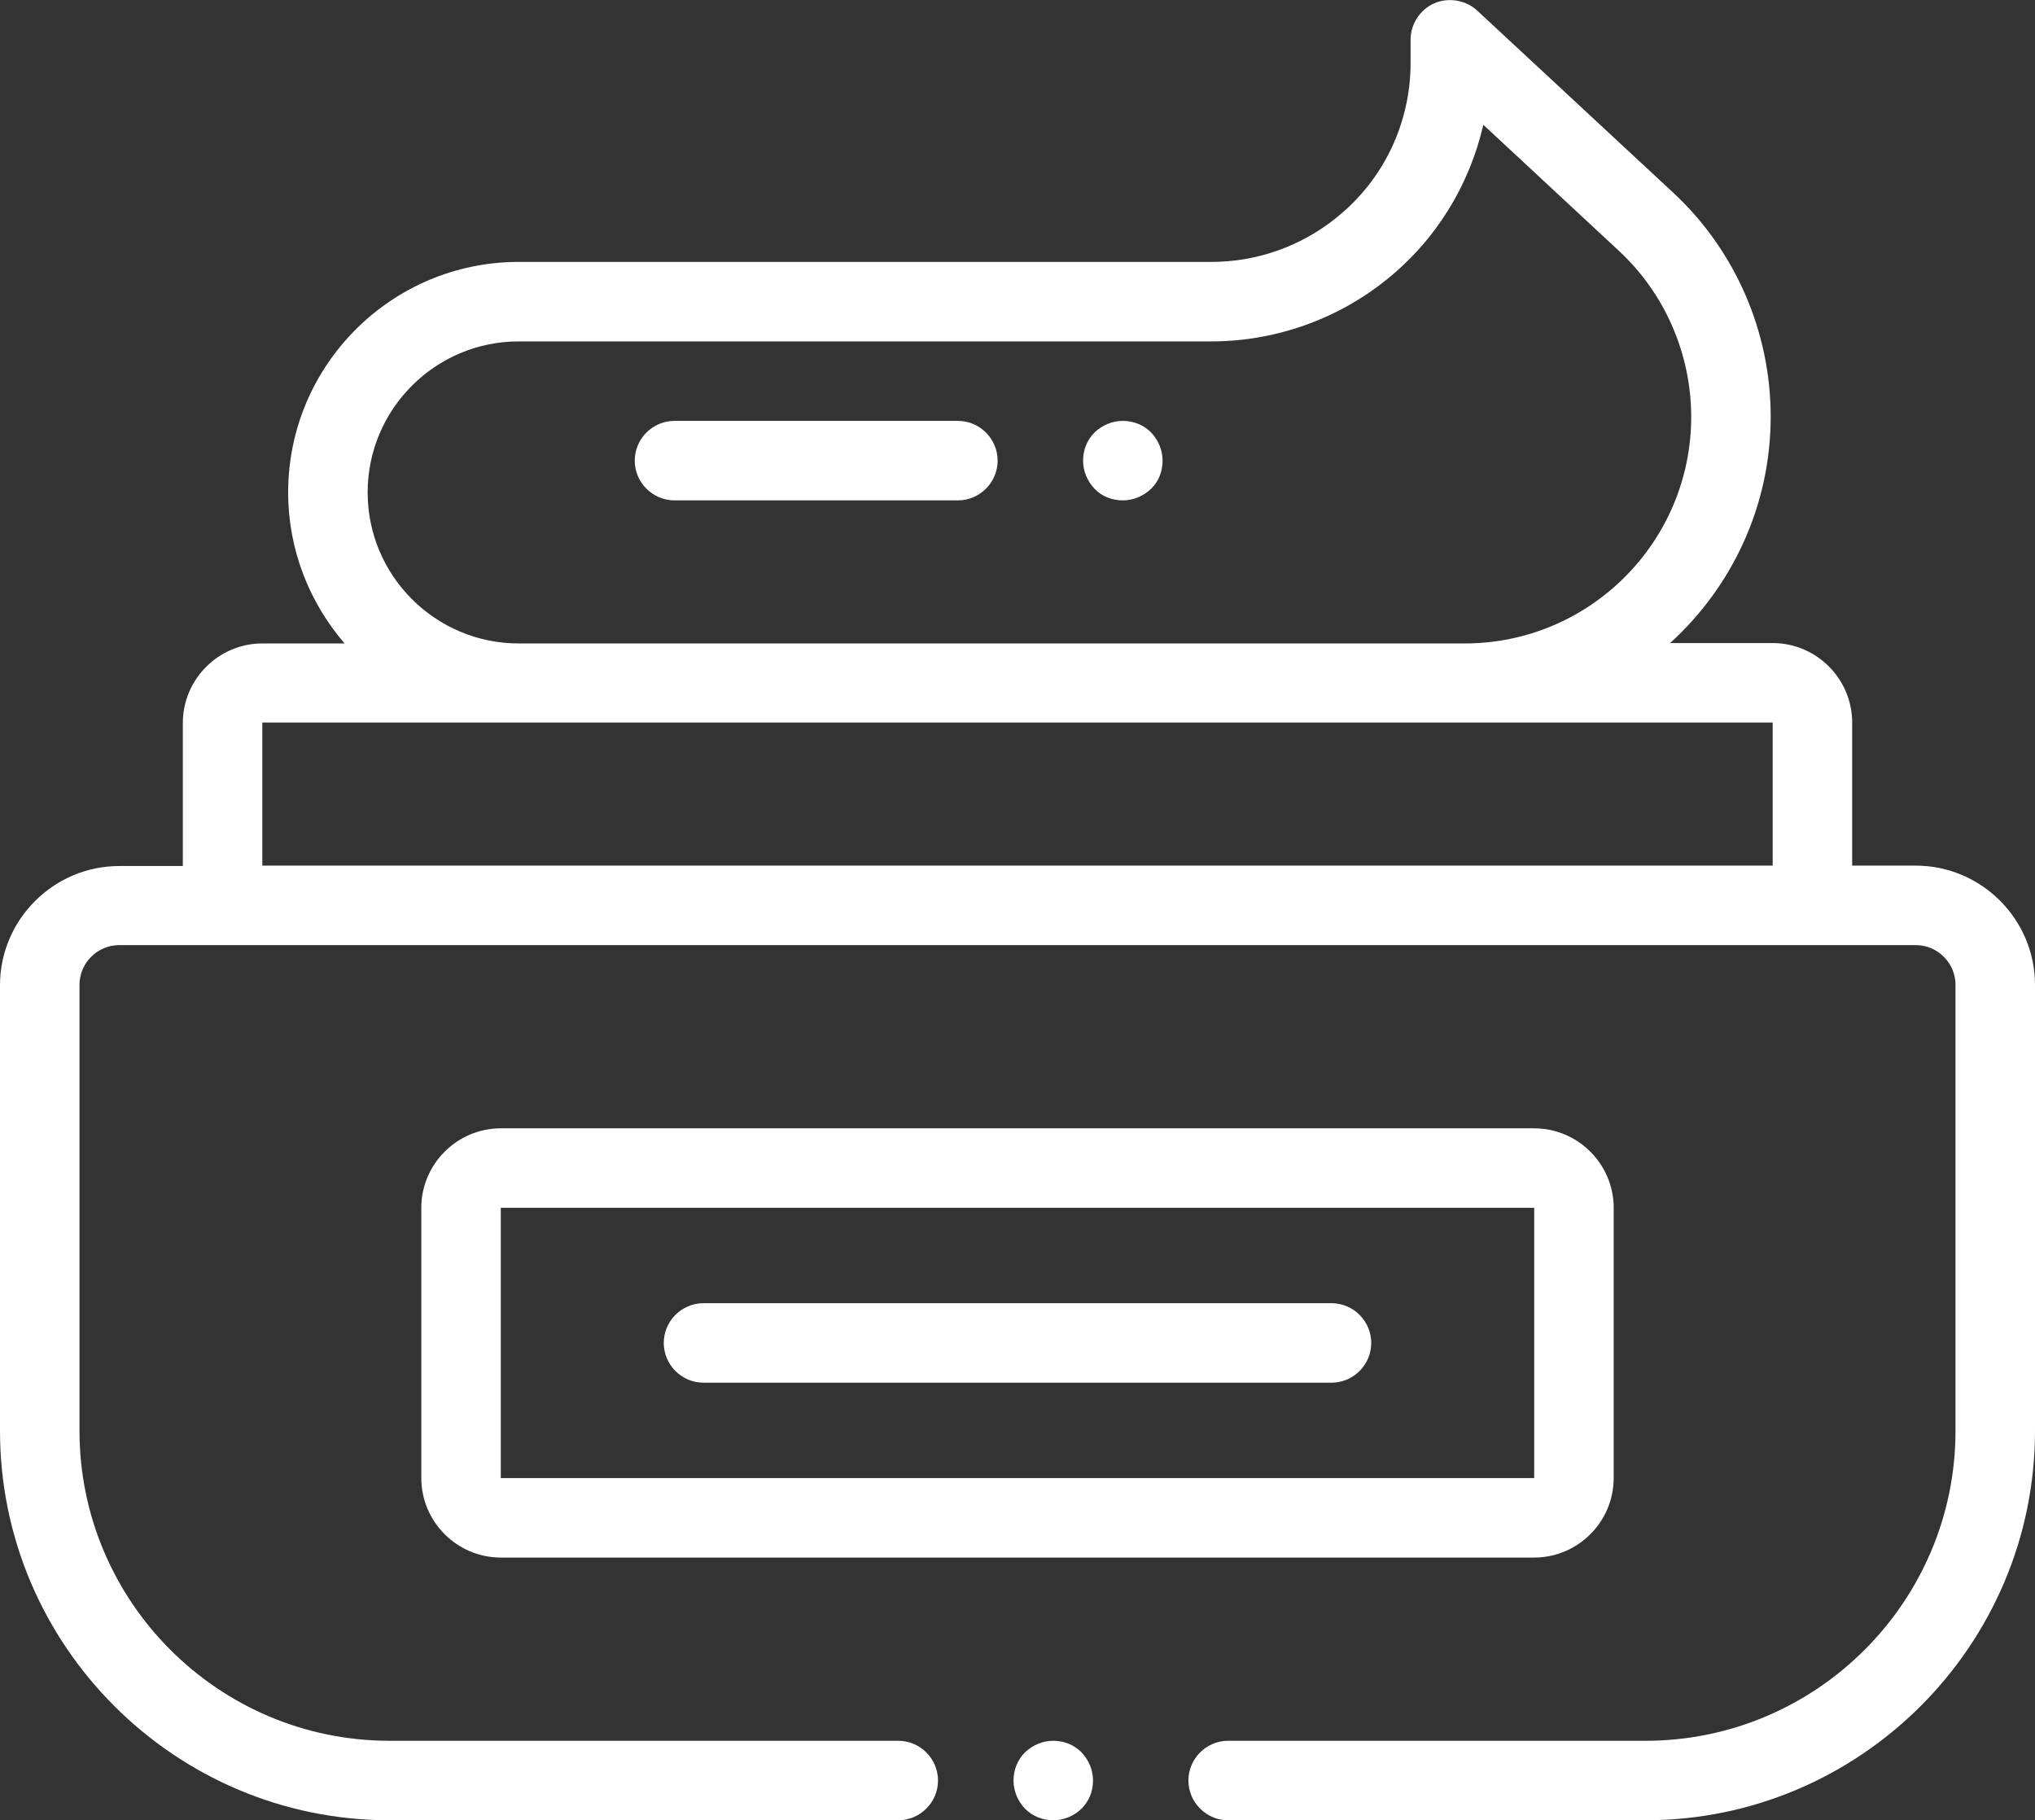 <?xml version="1.0" encoding="utf-8"?>
<!-- Generator: Adobe Illustrator 22.0.1, SVG Export Plug-In . SVG Version: 6.00 Build 0)  -->
<svg version="1.1" id="Capa_1" xmlns="http://www.w3.org/2000/svg" xmlns:xlink="http://www.w3.org/1999/xlink" x="0px" y="0px"
	 viewBox="0 0 512 458" style="enable-background:new 0 0 512 458;" xml:space="preserve">
<rect x="0" y="0" width="512" height="458" fill="#333333" stroke="none"/>
<style type="text/css">
	.st0{fill:#FFFFFF;}
</style>
<g>
	<g>
		<path class="st0" d="M386,283.9H126c-11,0-20,9-20,20v68c0,11,9,20,20,20h260c11,0,20-9,20-20v-68C406,292.9,397,283.9,386,283.9z
			 M386,371.9H126v-68h260V371.9C386,371.9,386,371.9,386,371.9z"/>
	</g>
</g>
<g>
	<g>
		<path class="st0" d="M272.1,440.9c-1.9-1.9-4.4-2.9-7.1-2.9s-5.2,1.1-7.1,2.9c-1.9,1.9-2.9,4.4-2.9,7.1s1.1,5.2,2.9,7.1
			c1.9,1.9,4.4,2.9,7.1,2.9s5.2-1.1,7.1-2.9c1.9-1.9,2.9-4.4,2.9-7.1S273.9,442.8,272.1,440.9z"/>
	</g>
</g>
<g>
	<g>
		<path class="st0" d="M482,217.8h-16v-36c0-11-9-20-20-20h-25.8c15.5-14.1,25.3-34.4,25.3-57c0-21.3-8.9-41.8-24.5-56.3L371.7,2.7
			c-2.9-2.7-7.2-3.4-10.8-1.9c-3.6,1.6-6,5.2-6,9.2v5.8c0,15.2-6.8,29.5-18.7,39c-8.9,7.2-20,11.1-31.4,11.1H130.5
			c-32,0-58,26-58,58c0,14.5,5.4,27.8,14.2,38H66c-11,0-20,9-20,20v36H30c-16.5,0-30,13.5-30,30V360c0,54,44,98,98,98h128
			c5.5,0,10-4.5,10-10s-4.5-10-10-10H98c-43,0-78-35-78-78V247.8c0-5.5,4.5-10,10-10h452c5.5,0,10,4.5,10,10V360c0,43-35,78-78,78
			H309c-5.5,0-10,4.5-10,10s4.5,10,10,10h105c54,0,98-44,98-98V247.8C512,231.3,498.5,217.8,482,217.8z M130.5,85.9h174.3
			c15.9,0,31.6-5.5,44-15.5c12.5-10,20.9-23.8,24.4-39l34.2,31.8c11.5,10.7,18.1,25.9,18.1,41.7c0,31.4-25.5,57-57,57h-15.4H146.8
			h-16.3c-20.9,0-38-17-38-38C92.5,102.9,109.6,85.9,130.5,85.9z M446,217.8H66v-36h380V217.8z"/>
	</g>
</g>
<g>
	<g>
		<path class="st0" d="M335,327.9H177c-5.5,0-10,4.5-10,10s4.5,10,10,10h158c5.5,0,10-4.5,10-10S340.5,327.9,335,327.9z"/>
	</g>
</g>
<g>
	<g>
		<path class="st0" d="M241,105.9h-71.3c-5.5,0-10,4.5-10,10s4.5,10,10,10H241c5.5,0,10-4.5,10-10S246.5,105.9,241,105.9z"/>
	</g>
</g>
<g>
	<g>
		<path class="st0" d="M289.6,108.8c-1.9-1.9-4.4-2.9-7.1-2.9s-5.2,1.1-7.1,2.9c-1.9,1.9-2.9,4.4-2.9,7.1s1.1,5.2,2.9,7.1
			s4.4,2.9,7.1,2.9s5.2-1.1,7.1-2.9s2.9-4.4,2.9-7.1S291.4,110.7,289.6,108.8z"/>
	</g>
</g>
</svg>
